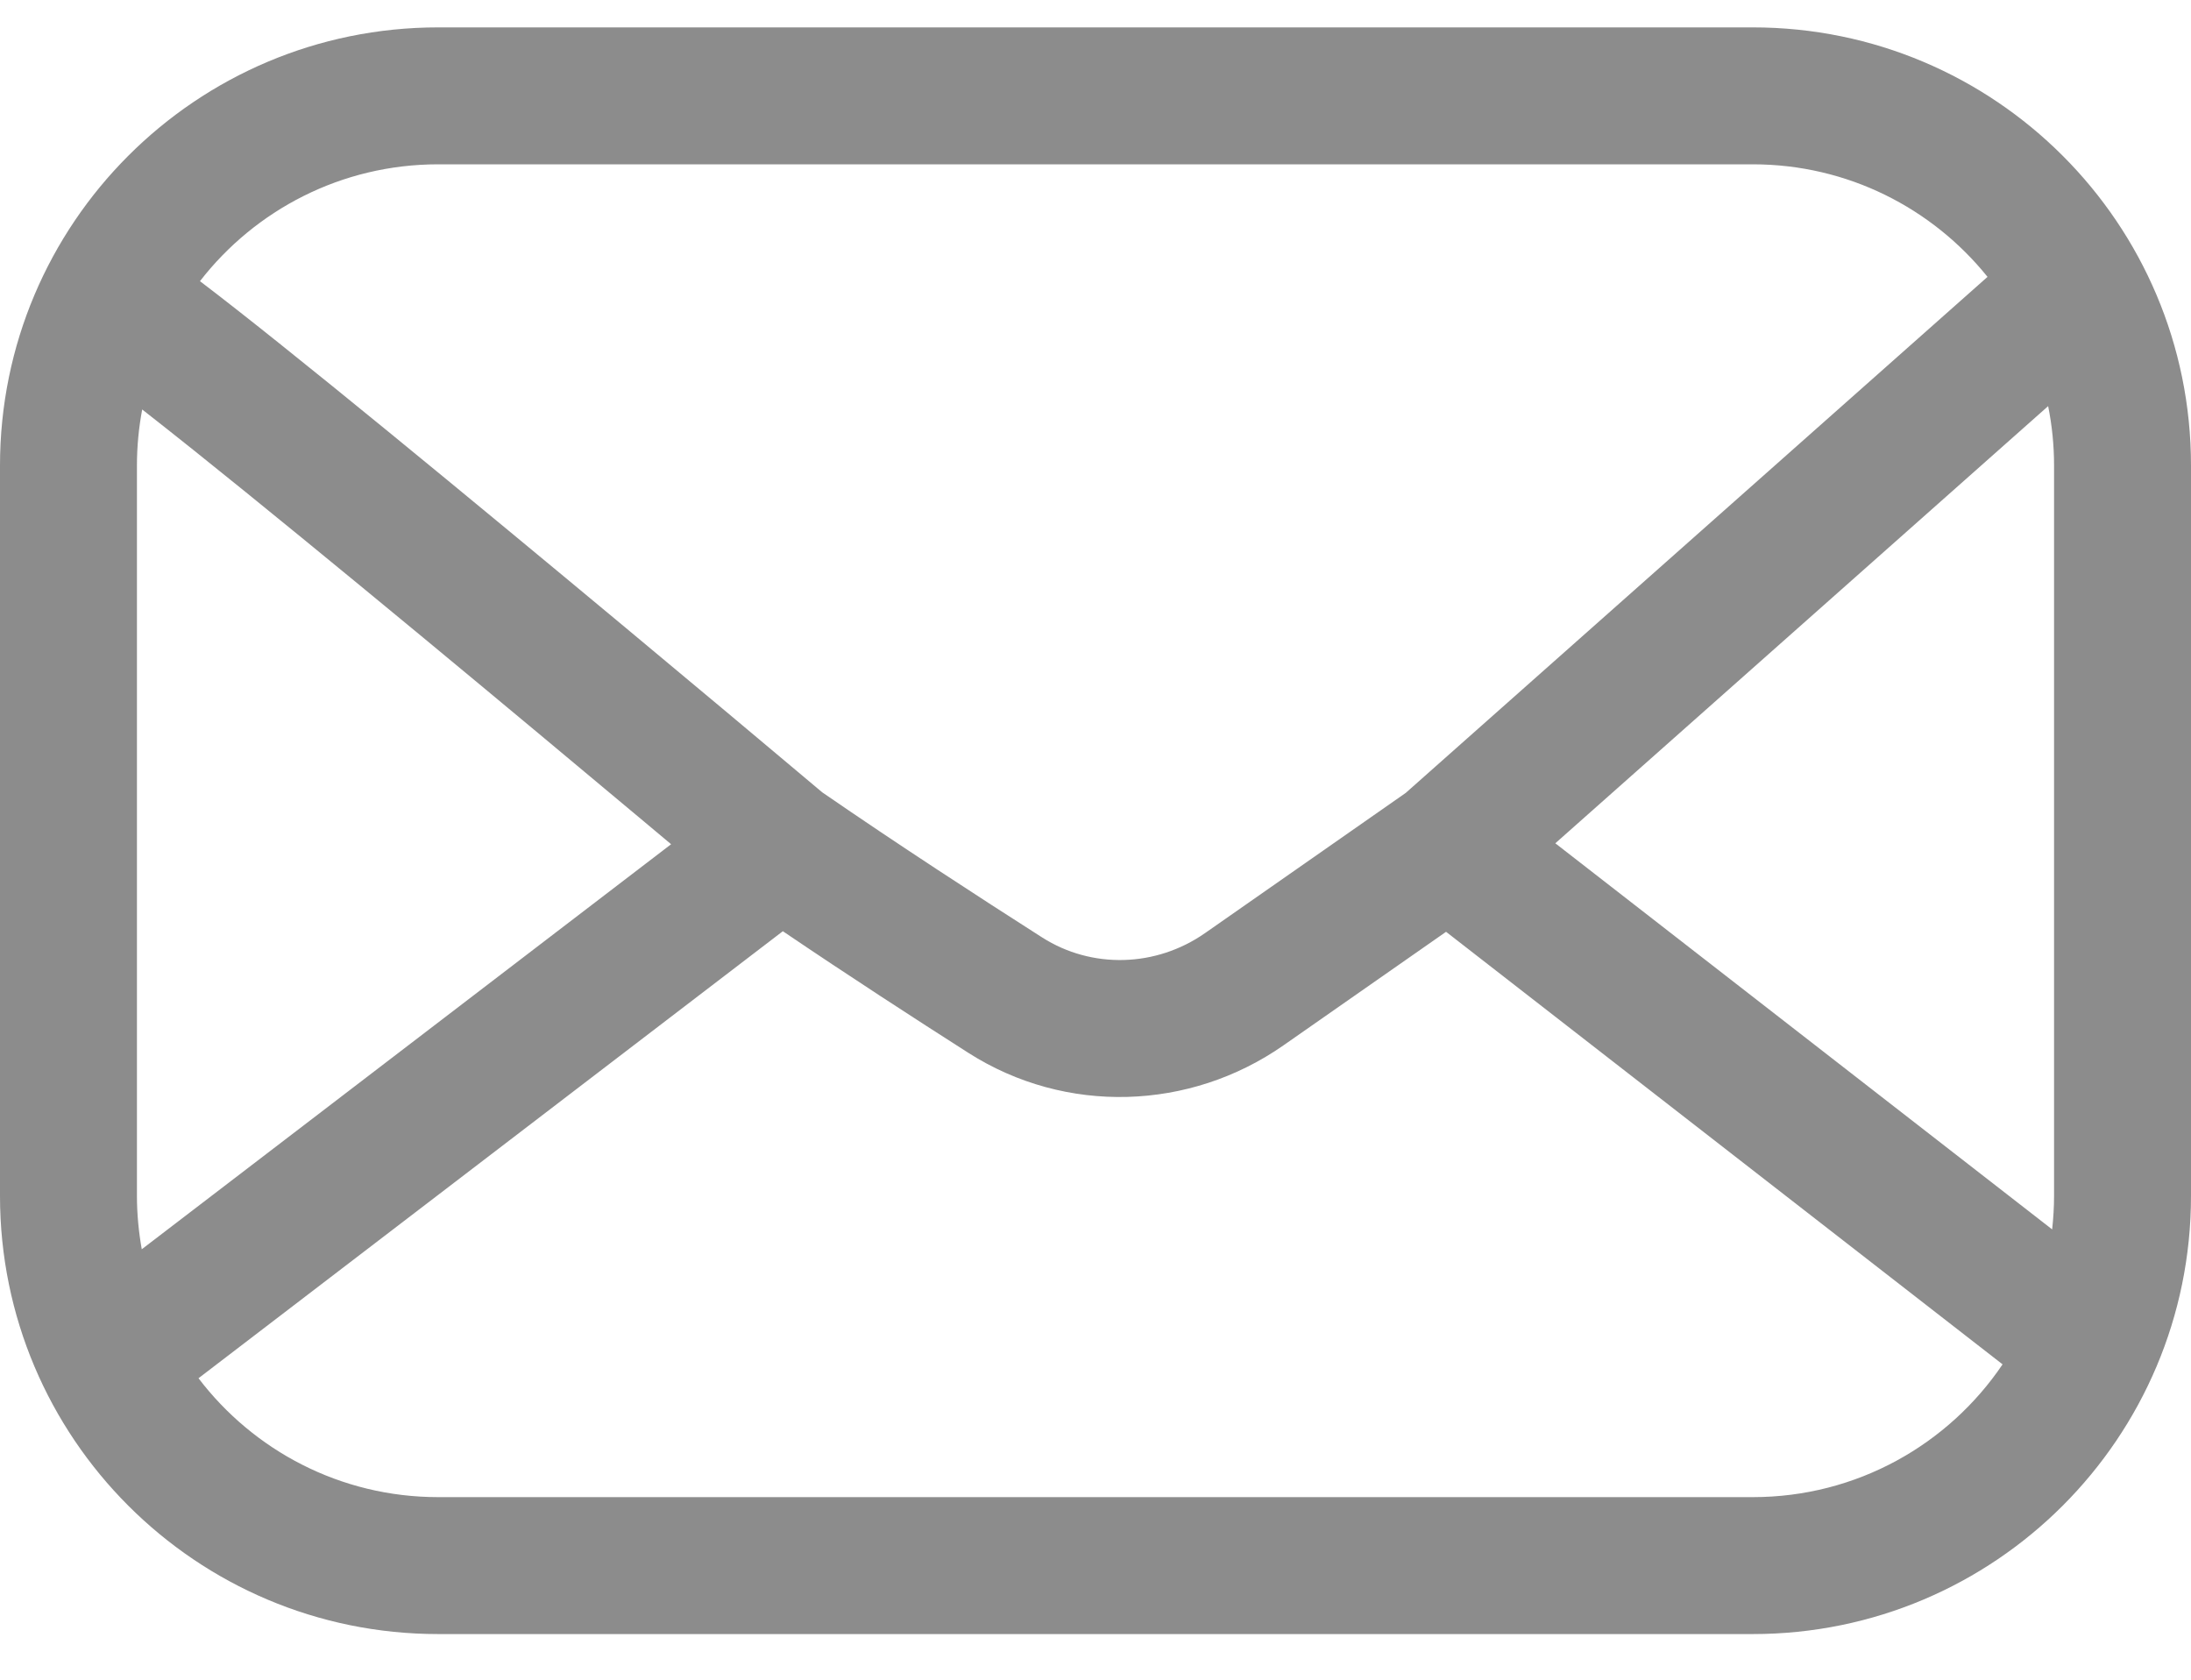 <?xml version="1.0" encoding="utf-8"?>
<svg xmlns="http://www.w3.org/2000/svg" fill="none" height="100%" overflow="visible" preserveAspectRatio="none" style="display: block;" viewBox="0 0 30 23" width="100%">
<g id="Social link 4">
<path d="M24 0.375C27.314 0.375 30 3.061 30 6.375V16.375C30 19.689 27.314 22.375 24 22.375H6C2.686 22.375 0 19.689 0 16.375V6.375C0 3.061 2.686 0.375 6 0.375H24ZM2.718 18.872C3.471 19.861 4.661 20.5 6 20.5H24C25.424 20.5 26.679 19.779 27.42 18.682L19.8 12.759L17.575 14.313C16.293 15.209 14.592 15.267 13.26 14.417C12.52 13.945 11.614 13.357 10.719 12.751L2.718 18.872ZM1.947 5.607C1.9 5.856 1.875 6.113 1.875 6.375V16.375C1.875 16.625 1.899 16.869 1.941 17.106L9.189 11.56C9.055 11.448 8.909 11.326 8.752 11.194C7.948 10.521 6.869 9.62 5.768 8.709C4.666 7.798 3.544 6.878 2.655 6.167C2.396 5.96 2.158 5.772 1.947 5.607ZM21.296 11.547L28.099 16.834C28.115 16.683 28.125 16.53 28.125 16.375V6.375C28.125 6.096 28.097 5.824 28.044 5.561L21.296 11.547ZM6 2.25C4.673 2.25 3.493 2.876 2.738 3.85C3.038 4.078 3.41 4.37 3.826 4.703C4.728 5.424 5.858 6.351 6.963 7.265C8.068 8.179 9.15 9.081 9.956 9.756C10.359 10.093 10.693 10.374 10.926 10.57L11.196 10.797L11.258 10.849C12.29 11.56 13.393 12.277 14.269 12.836C14.948 13.269 15.827 13.247 16.501 12.776L19.248 10.857L27.214 3.791C26.458 2.852 25.3 2.25 24 2.25H6Z" fill="black" fill-opacity="0.45" id="Vector"/>
</g>
</svg>
